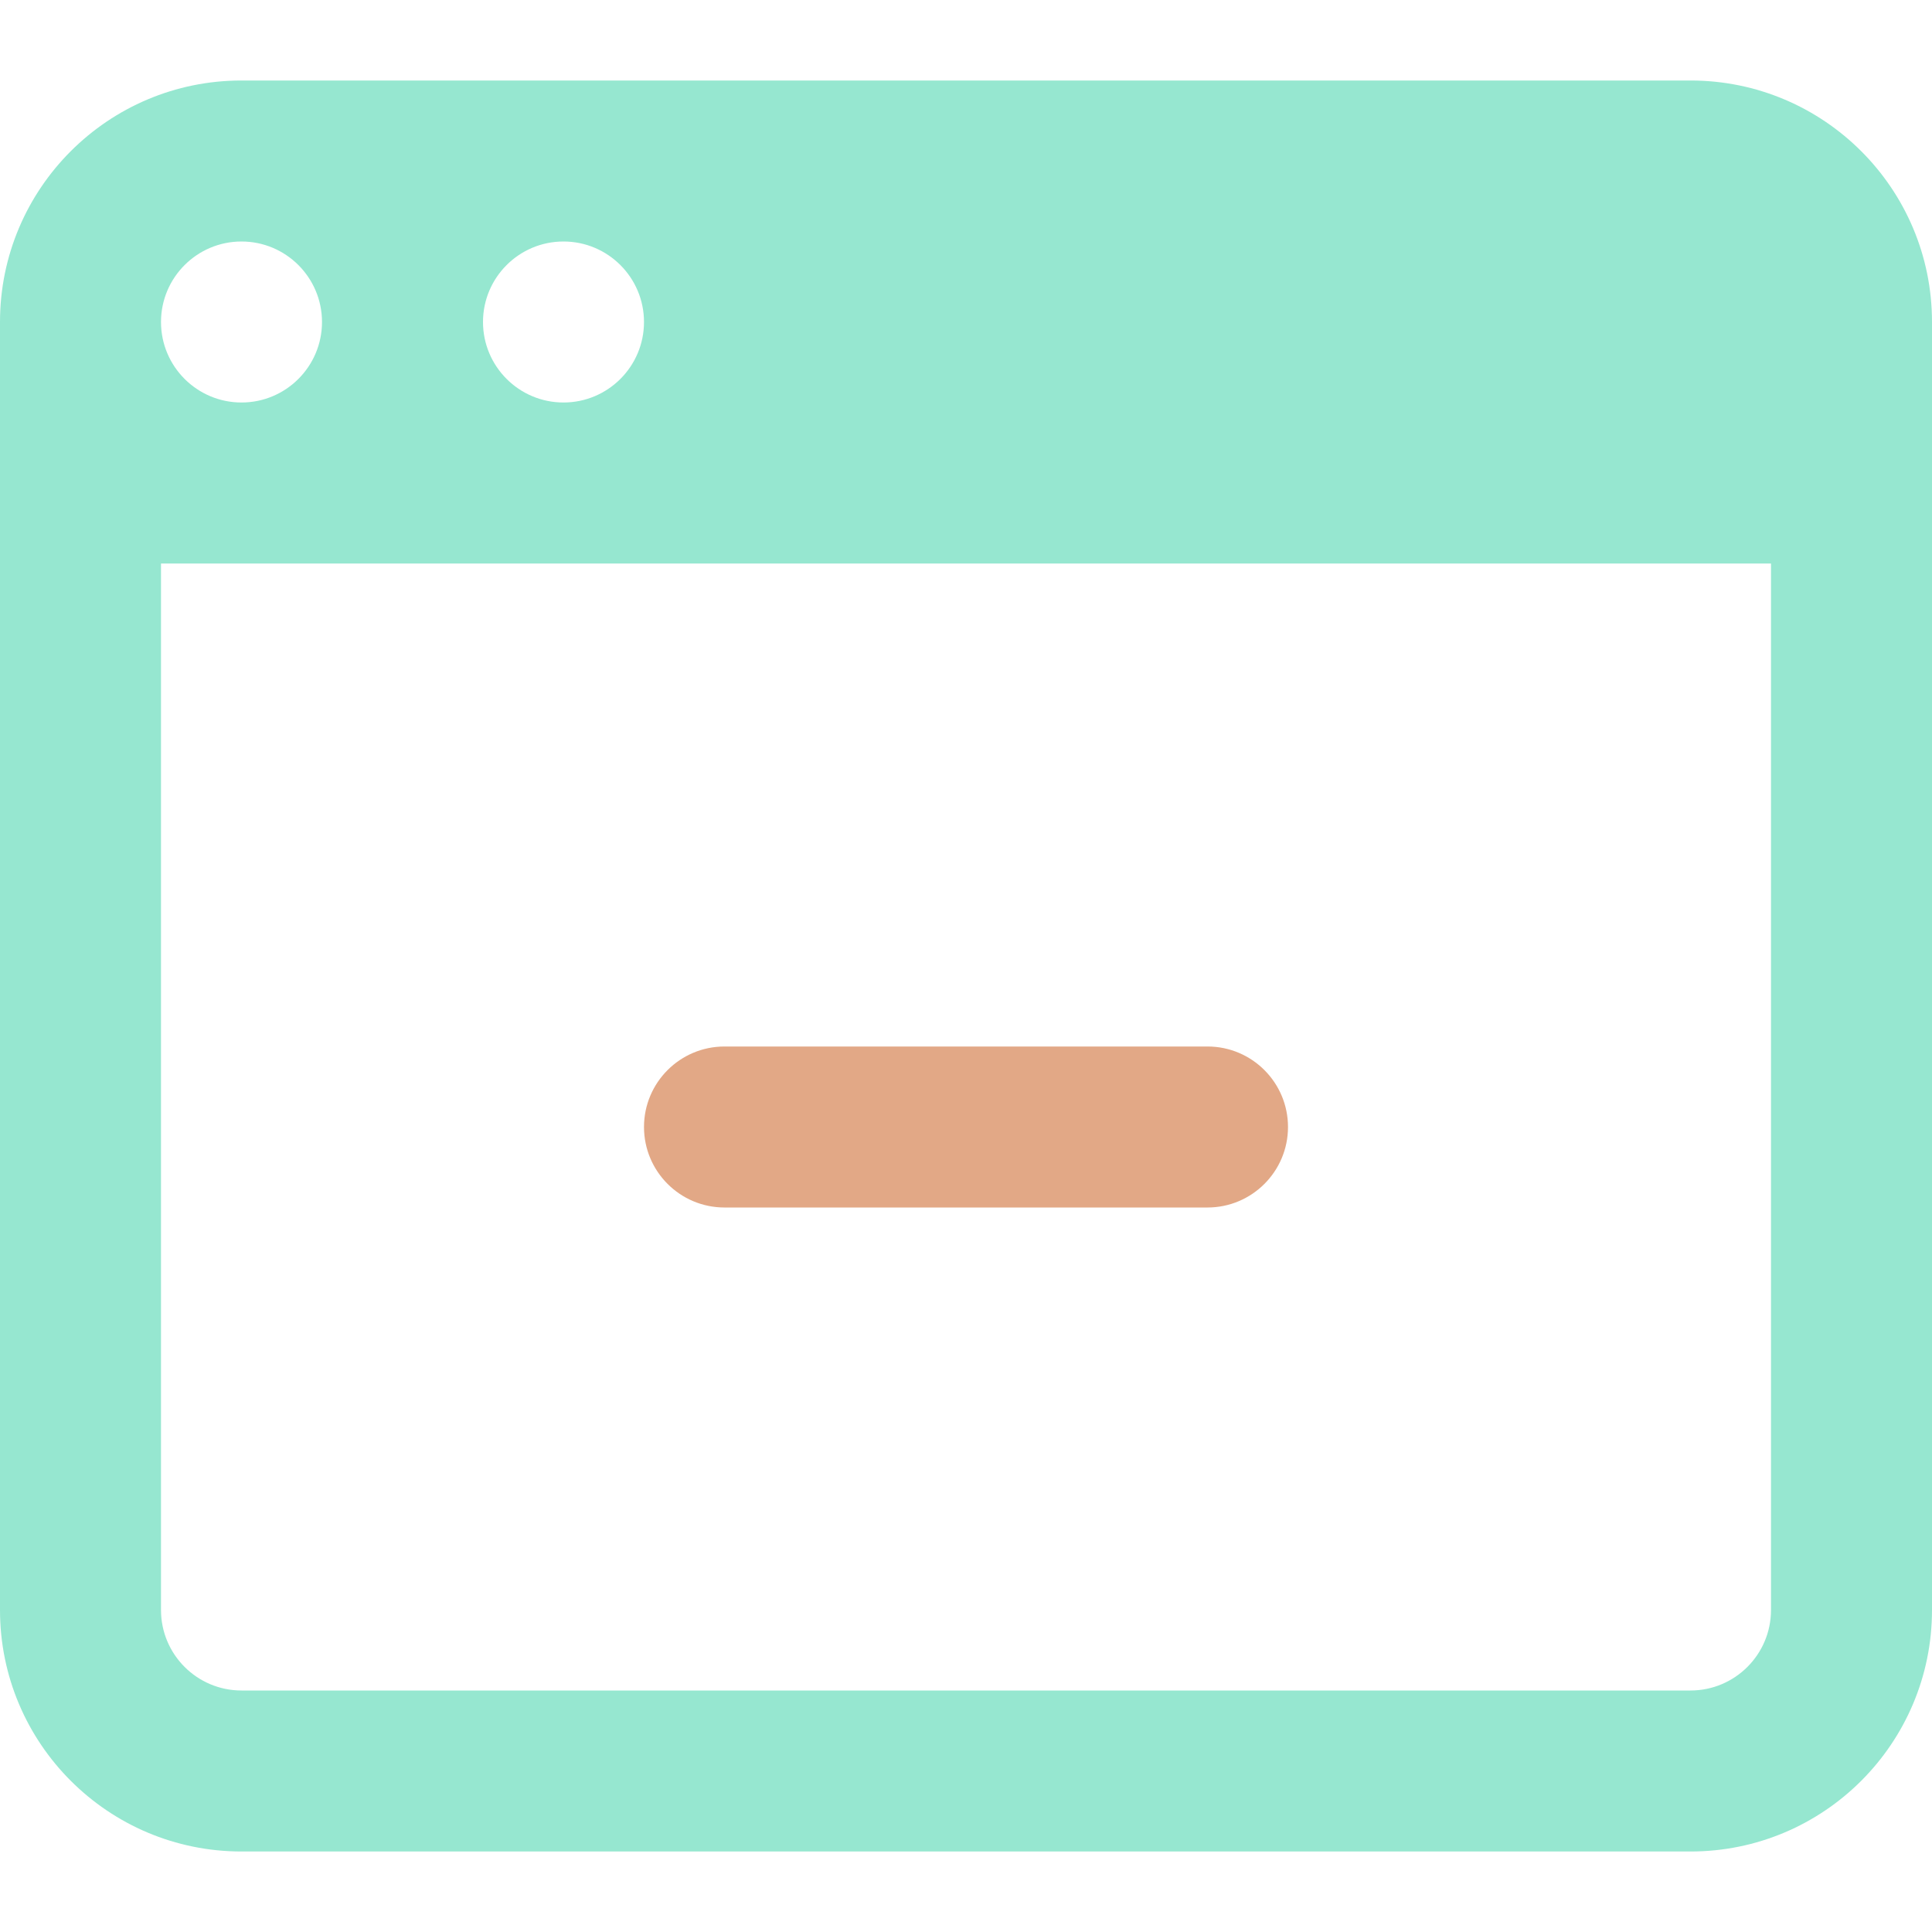 <svg width="24" height="24" viewBox="0 0 24 24" fill="none" xmlns="http://www.w3.org/2000/svg">
<path d="M21 1H3C1.343 1 0 2.343 0 4V20C0 21.657 1.343 23 3 23H21C22.657 23 24 21.657 24 20V4C24 2.343 22.657 1 21 1ZM7 3C7.552 3 8 3.448 8 4C8 4.552 7.552 5 7 5C6.448 5 6 4.552 6 4C6 3.448 6.448 3 7 3ZM3 3C3.552 3 4 3.448 4 4C4 4.552 3.552 5 3 5C2.448 5 2 4.552 2 4C2 3.448 2.448 3 3 3ZM21 21H3C2.448 21 2 20.552 2 20V7H22V20C22 20.552 21.552 21 21 21Z" fill="#96E7D0"/>
<path d="M15 15H9C8.448 15 8 14.552 8 14C8 13.448 8.448 13 9 13H15C15.552 13 16 13.448 16 14C16 14.552 15.552 15 15 15Z" fill="#E2A886"/>
</svg>
